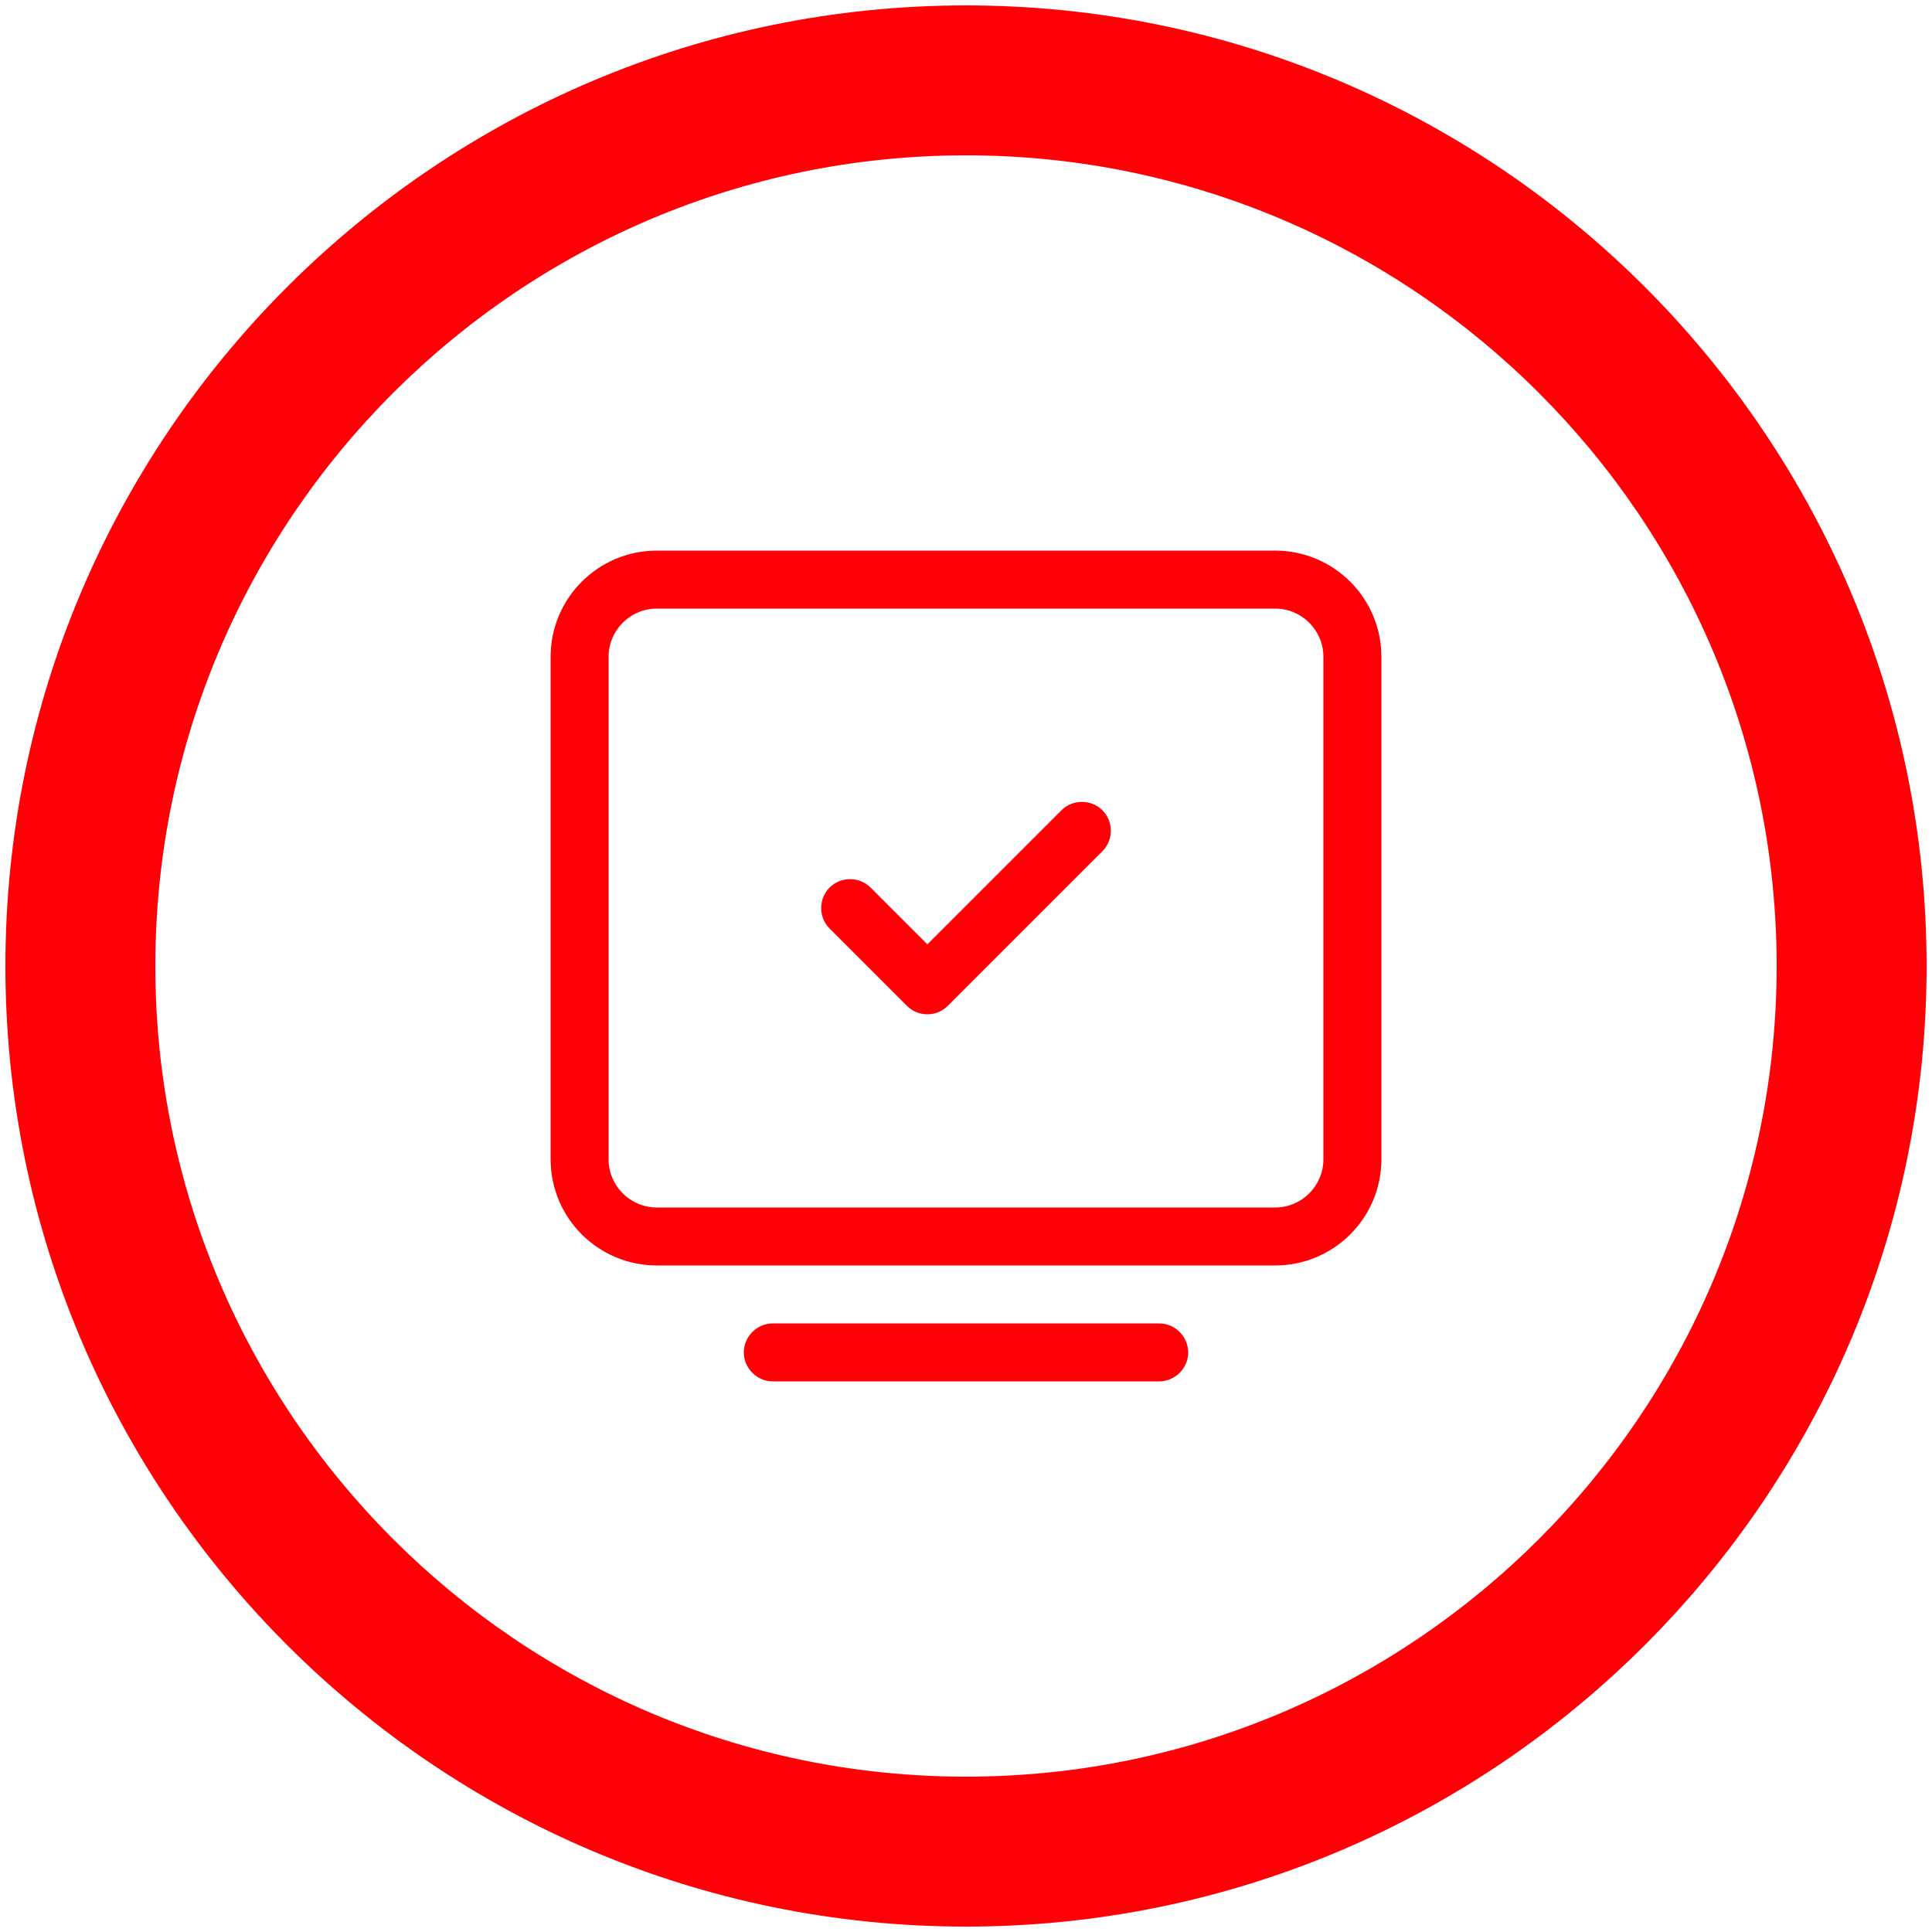 <?xml version="1.0" encoding="UTF-8"?>
<svg id="Livello_1" data-name="Livello 1" xmlns="http://www.w3.org/2000/svg" viewBox="0 0 50 50">
  <defs>
    <style>
      .cls-1 {
        fill: #ff0006;
      }
    </style>
  </defs>
  <path class="cls-1" d="M25,49.86C11.29,49.86.14,38.71.14,25S11.29.14,25,.14s24.86,11.15,24.86,24.86-11.15,24.86-24.86,24.86ZM25,4.02C13.43,4.02,4.02,13.43,4.02,25s9.41,20.98,20.98,20.98,20.98-9.41,20.98-20.98S36.57,4.02,25,4.02Z"/>
  <g>
    <path class="cls-1" d="M30,35.75h-10c-.41,0-.75-.34-.75-.75s.34-.75.75-.75h10c.41,0,.75.34.75.75s-.34.75-.75.75Z"/>
    <path class="cls-1" d="M33,32.75h-16c-1.52,0-2.75-1.23-2.75-2.75v-13c0-1.52,1.23-2.75,2.75-2.75h16c1.52,0,2.75,1.23,2.75,2.75v13c0,1.52-1.23,2.75-2.75,2.75ZM17,15.75c-.69,0-1.25.56-1.25,1.25v13c0,.69.56,1.25,1.25,1.25h16c.69,0,1.25-.56,1.25-1.25v-13c0-.69-.56-1.25-1.25-1.25h-16Z"/>
    <path class="cls-1" d="M24,26.25c-.19,0-.38-.07-.53-.22l-2-2c-.29-.29-.29-.77,0-1.06s.77-.29,1.06,0l1.47,1.47,3.47-3.47c.29-.29.77-.29,1.06,0s.29.77,0,1.06l-4,4c-.15.15-.34.22-.53.22Z"/>
  </g>
</svg>